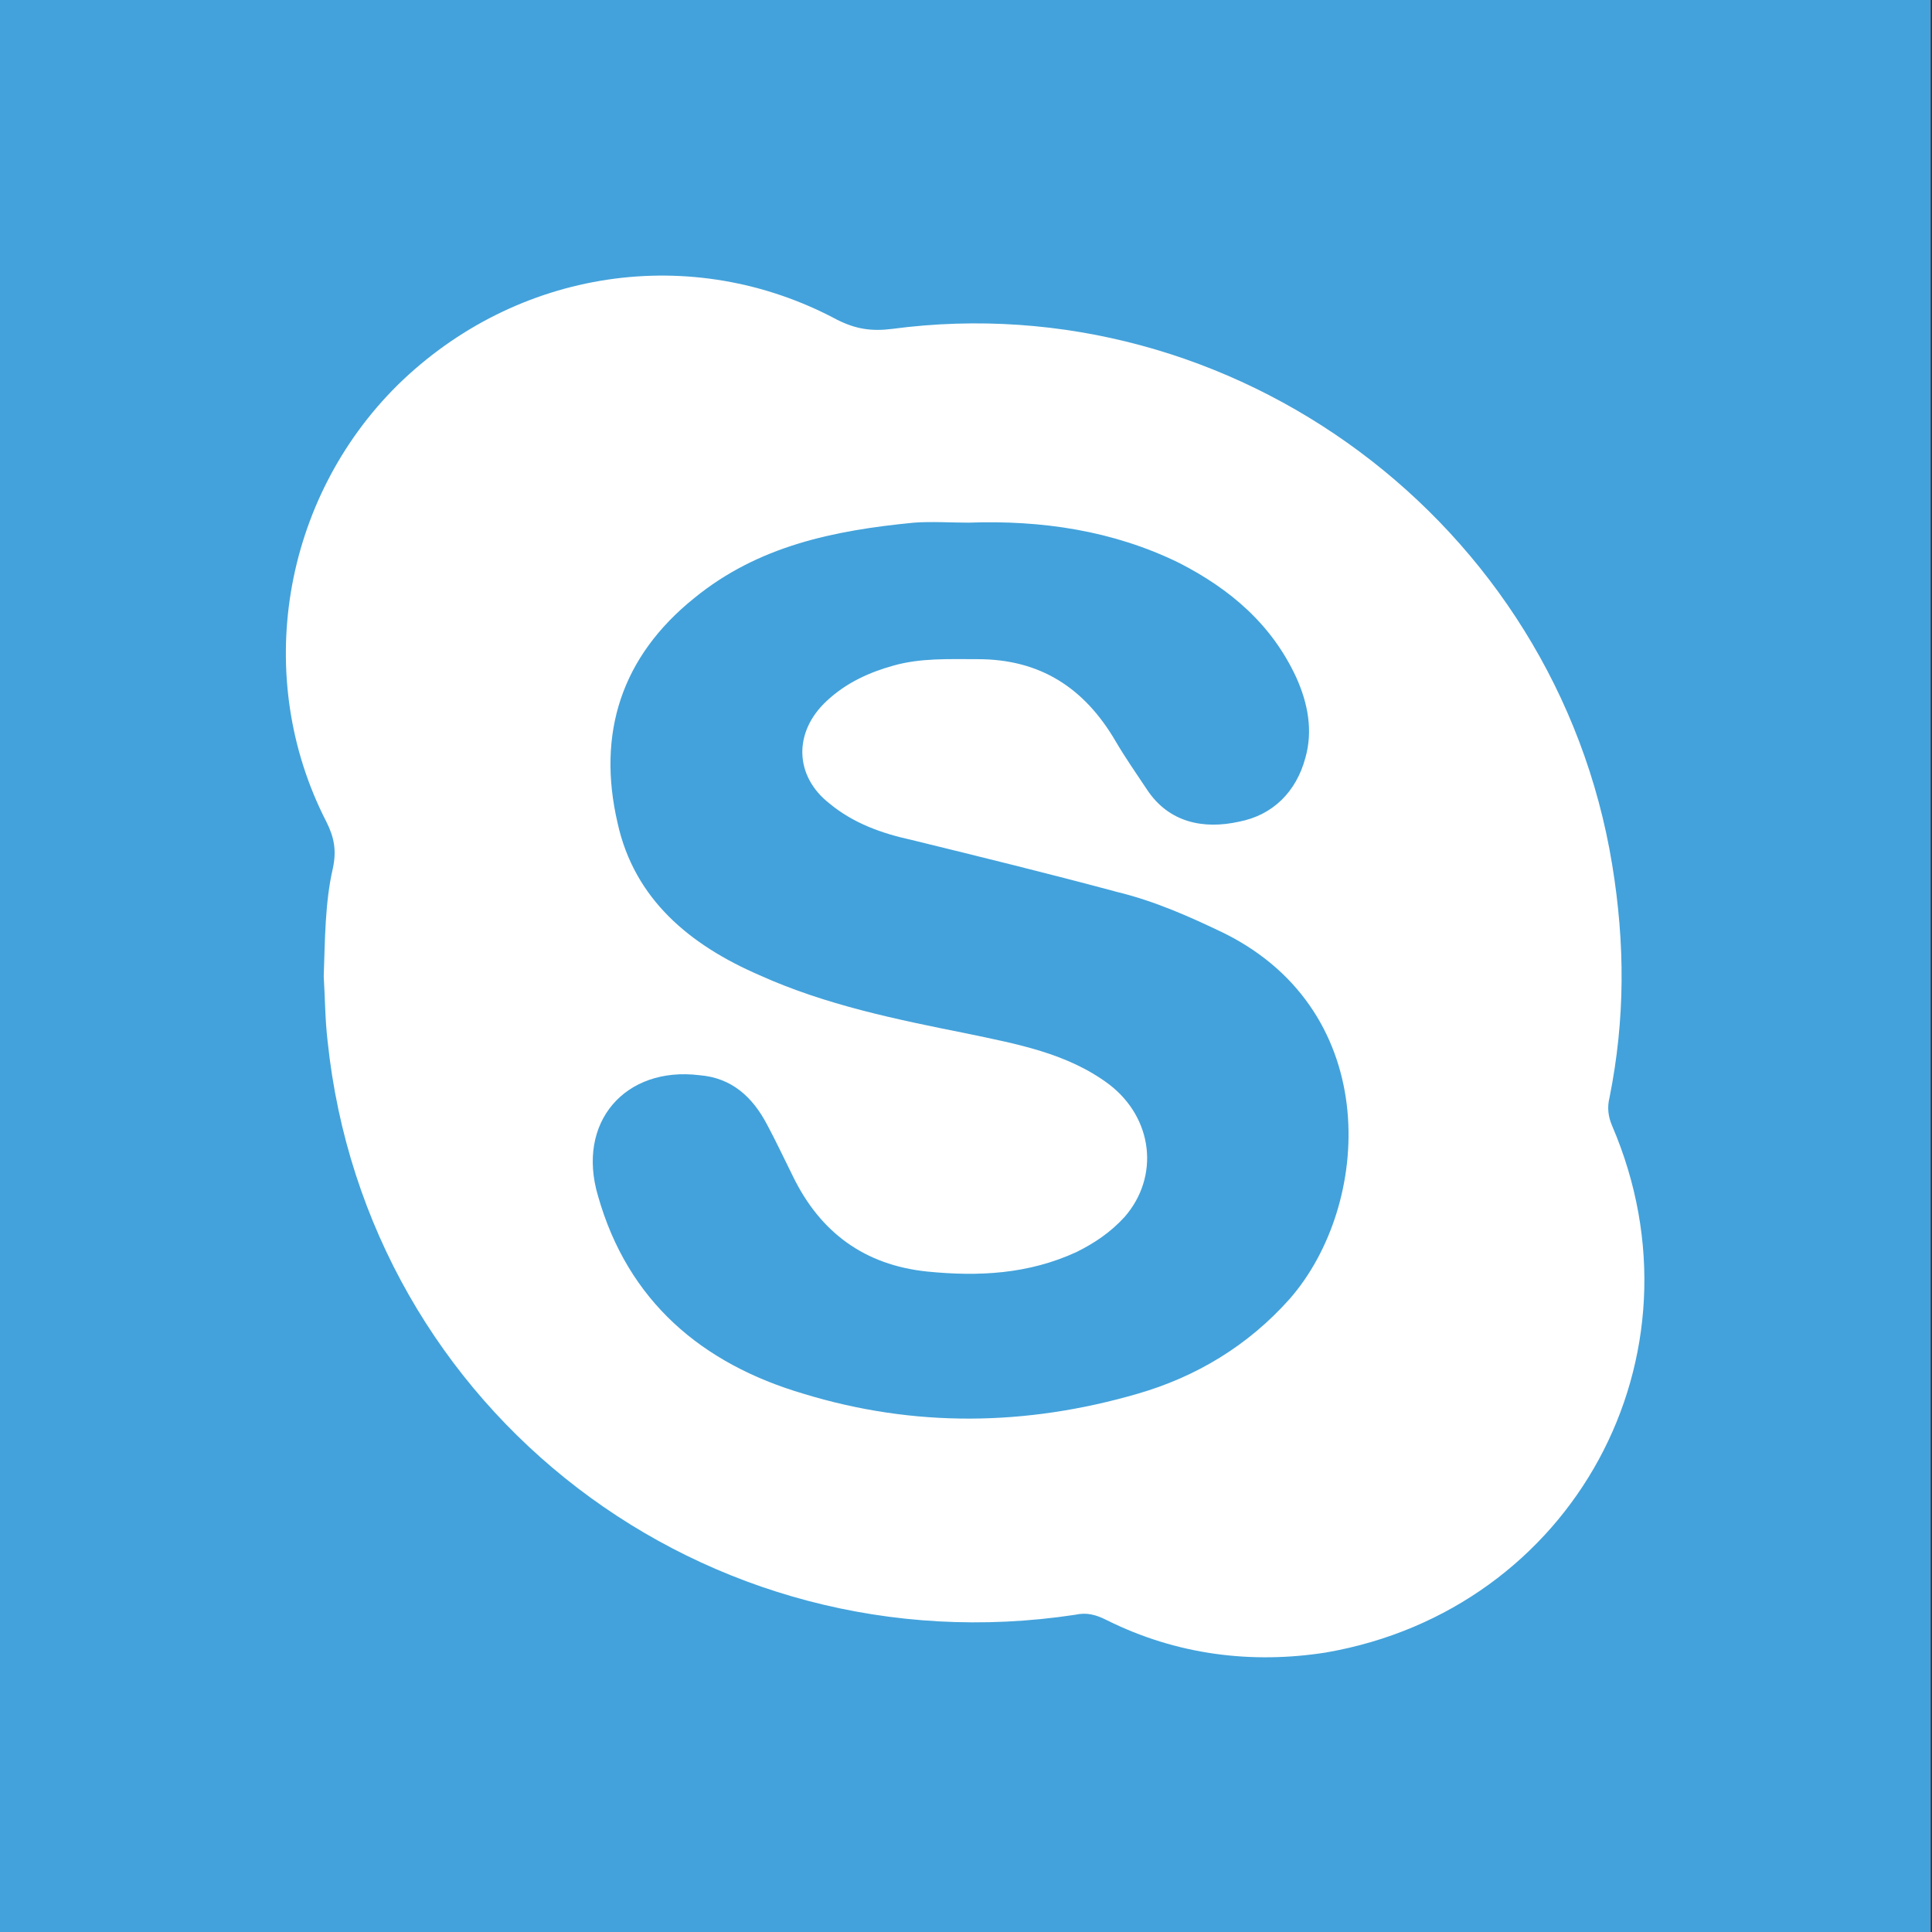 <?xml version="1.0" encoding="utf-8"?>
<!-- Generator: Adobe Illustrator 19.0.0, SVG Export Plug-In . SVG Version: 6.00 Build 0)  -->
<svg version="1.1" id="Layer_1" xmlns="http://www.w3.org/2000/svg" xmlns:xlink="http://www.w3.org/1999/xlink" x="0px" y="0px"
	 viewBox="-231 322.4 148.6 148.6" style="enable-background:new -231 322.4 148.6 148.6;" xml:space="preserve">
<rect x="-231" y="322.4" width="148.6" height="148.6" fill="#333333" stroke="none"/>
<style type="text/css">
	.st0{fill:#43A2DB;}
	.st1{fill:#FFFFFF;}
</style>
<rect x="-231.1" y="322.4" class="st0" width="148.6" height="148.6"/>
<path class="st1" d="M-107,409c-0.3-0.7-0.4-1.4-0.2-2.2c1.2-6,1.2-11.8,0.2-17.9c-4.3-26.3-29.1-44.7-55.4-41.2
	c-1.6,0.2-2.8,0-4.2-0.7c-11.2-6-24.7-3.9-33.8,5c-8.9,8.8-11.2,22.5-5.5,33.6c0.6,1.2,0.8,2.2,0.5,3.6c-0.6,2.6-0.6,5.4-0.7,8.3
	c0.1,1.6,0.1,3.3,0.3,5c3,28.5,29.1,48.4,57.5,44.1c0.9-0.2,1.6,0,2.4,0.4c5.4,2.7,11.2,3.4,16.9,2.5C-110,446.2-99.4,426.7-107,409
	z M-131.8,422.3c-3.2,3.6-7.2,6-11.7,7.3c-8.6,2.5-17.2,2.6-25.7,0c-7.8-2.3-13.5-7.1-15.8-15.2c-1.7-5.7,2.1-10,7.8-9.3
	c2.5,0.2,4.1,1.7,5.2,3.8c0.7,1.3,1.3,2.6,2,4c2.1,4.3,5.5,6.8,10.3,7.3c4,0.4,7.8,0.2,11.5-1.5c1.4-0.7,2.6-1.5,3.7-2.7
	c2.7-3.1,2.2-7.6-1.2-10.2c-3.2-2.4-7.1-3.1-10.9-3.9c-5.5-1.1-10.9-2.2-16-4.5c-5.3-2.3-9.6-5.8-10.9-11.7
	c-1.6-6.9,0.3-12.8,5.9-17.3c4.9-4,10.7-5.2,16.9-5.8c1.4-0.1,2.8,0,4.2,0c5.6-0.2,11.1,0.6,16.2,3.1c3.9,2,7.1,4.7,9,8.8
	c0.9,2,1.3,4.1,0.7,6.2c-0.7,2.6-2.5,4.4-5.1,4.9c-2.7,0.6-5.4,0.1-7.1-2.5c-0.8-1.2-1.7-2.5-2.4-3.7c-2.4-4.1-5.8-6.3-10.6-6.3
	c-2.2,0-4.4-0.1-6.5,0.5c-1.8,0.5-3.6,1.3-5.1,2.7c-2.6,2.4-2.5,5.8,0.2,7.9c1.8,1.5,4,2.3,6.3,2.8c5.3,1.3,10.6,2.6,15.8,4
	c2.9,0.7,5.6,1.9,8.3,3.2C-124.6,400.3-125.5,415.1-131.8,422.3z"/>
</svg>
